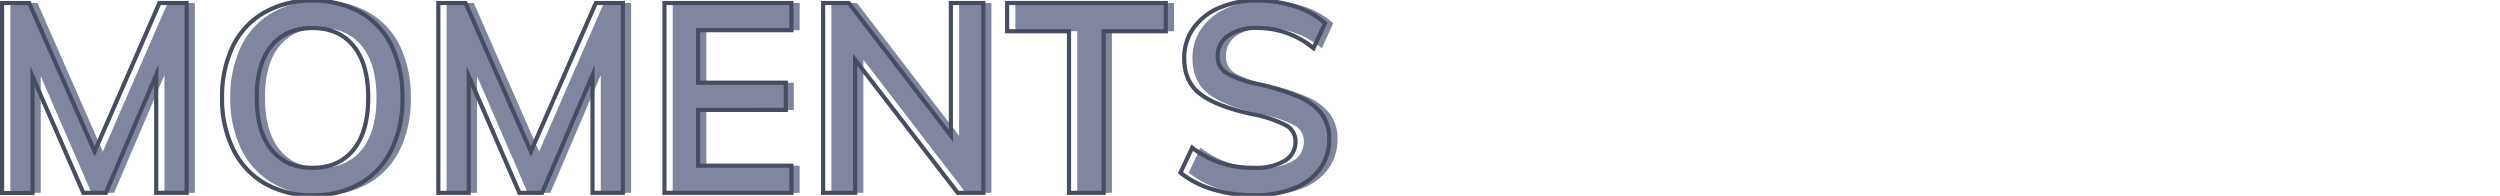 <svg id="Capa_1" data-name="Capa 1" xmlns="http://www.w3.org/2000/svg" viewBox="0 0 600 47"><defs><style>.cls-1{fill:#80869d;}.cls-2{fill:none;stroke:#474d60;stroke-miterlimit:10;}</style></defs><path class="cls-1" d="M46.77.72V46.28h-7.3V18L27.38,46.28H21.94l-12.16-28v28H2.48V.72H9L24.69,36.36,40.24.72Z"/><path class="cls-1" d="M65.49,44a19,19,0,0,1-7.55-8.13,27.22,27.22,0,0,1-2.66-12.44A27.52,27.52,0,0,1,57.9,11.05,18.66,18.66,0,0,1,65.42,3,22.79,22.79,0,0,1,77,.14,22.78,22.78,0,0,1,88.53,3,18.48,18.48,0,0,1,96,11.05a27.92,27.92,0,0,1,2.59,12.39A27.62,27.62,0,0,1,96,35.88,19,19,0,0,1,88.5,44,22.42,22.42,0,0,1,77,46.86,22.41,22.41,0,0,1,65.49,44Zm21.34-8.09c2.35-2.9,3.52-7.07,3.52-12.48s-1.17-9.51-3.52-12.39S81.2,6.73,77,6.73,69.47,8.16,67.12,11,63.6,18,63.6,23.44,64.77,33,67.12,35.92s5.63,4.35,9.86,4.35S84.48,38.82,86.83,35.92Z"/><path class="cls-1" d="M151.47.72V46.28h-7.29V18l-12.1,28.28h-5.44l-12.16-28v28h-7.3V.72h6.53l15.68,35.64L144.94.72Z"/><path class="cls-1" d="M161.45.72h30.47V7.24h-22.4V19.85h21v6.53h-21V39.76h22.4v6.52H161.45Z"/><path class="cls-1" d="M237.93.72V46.28h-6.14L207.21,14.35V46.28h-7.68V.72h6.15l24.51,31.87V.72Z"/><path class="cls-1" d="M258.54,7.5H243.69V.72h38.08V7.5H266.86V46.28h-8.32Z"/><path class="cls-1" d="M293.07,45.45a22.67,22.67,0,0,1-7.78-4l2.82-6a23.89,23.89,0,0,0,6.94,3.68A25.28,25.28,0,0,0,303,40.27a13.51,13.51,0,0,0,7.32-1.67,5.25,5.25,0,0,0,2.6-4.67,4.31,4.31,0,0,0-2.4-3.93,30.37,30.37,0,0,0-7.91-2.6q-8.58-1.84-12.48-4.8T286.19,14a12.27,12.27,0,0,1,2.17-7.17,14.56,14.56,0,0,1,6.18-4.93A22.51,22.51,0,0,1,303.79.14a28.65,28.65,0,0,1,9.12,1.44,19,19,0,0,1,7.07,4l-2.75,6a21,21,0,0,0-13.44-4.87,11.8,11.8,0,0,0-7,1.83,5.78,5.78,0,0,0-2.56,5,4.53,4.53,0,0,0,2.27,4.09,26.94,26.94,0,0,0,7.78,2.63,54.44,54.44,0,0,1,9.28,2.91,13.76,13.76,0,0,1,5.5,4A9.74,9.74,0,0,1,321,33.36a11.91,11.91,0,0,1-2.17,7.13,13.88,13.88,0,0,1-6.27,4.71,25.82,25.82,0,0,1-9.67,1.66A33.16,33.16,0,0,1,293.07,45.45Z"/><path class="cls-2" d="M44.79.72V46.28h-7.3V18L25.4,46.28H20L7.8,18.32v28H.5V.72H7L22.71,36.36,38.26.72Z"/><path class="cls-2" d="M63.51,44A19,19,0,0,1,56,35.88,27.22,27.22,0,0,1,53.3,23.44a27.52,27.52,0,0,1,2.62-12.39A18.66,18.66,0,0,1,63.44,3,22.79,22.79,0,0,1,75,.14,22.78,22.78,0,0,1,86.55,3,18.48,18.48,0,0,1,94,11.05a27.92,27.92,0,0,1,2.59,12.39A27.62,27.62,0,0,1,94,35.88,19,19,0,0,1,86.52,44,22.42,22.42,0,0,1,75,46.86,22.41,22.41,0,0,1,63.51,44Zm21.34-8.09c2.35-2.9,3.52-7.07,3.52-12.48s-1.17-9.51-3.52-12.39S79.22,6.73,75,6.73,67.49,8.16,65.14,11s-3.52,7-3.52,12.42S62.79,33,65.14,35.92s5.63,4.35,9.86,4.35S82.5,38.82,84.85,35.92Z"/><path class="cls-2" d="M149.49.72V46.28H142.2V18L130.1,46.28h-5.44l-12.16-28v28h-7.3V.72h6.53l15.68,35.64L143,.72Z"/><path class="cls-2" d="M159.47.72h30.47V7.24h-22.4V19.85h21.05v6.53H167.54V39.76h22.4v6.52H159.47Z"/><path class="cls-2" d="M236,.72V46.28h-6.14L205.23,14.35V46.28h-7.68V.72h6.15l24.51,31.87V.72Z"/><path class="cls-2" d="M256.56,7.5H241.71V.72h38.08V7.5H264.88V46.28h-8.32Z"/><path class="cls-2" d="M291.09,45.45a22.67,22.67,0,0,1-7.78-4l2.82-6a23.89,23.89,0,0,0,6.94,3.68A25.28,25.28,0,0,0,301,40.27a13.51,13.51,0,0,0,7.32-1.67,5.25,5.25,0,0,0,2.6-4.67A4.31,4.31,0,0,0,308.5,30a30.37,30.37,0,0,0-7.91-2.6q-8.58-1.84-12.48-4.8T284.21,14a12.27,12.27,0,0,1,2.17-7.17,14.56,14.56,0,0,1,6.18-4.93A22.51,22.51,0,0,1,301.81.14a28.65,28.65,0,0,1,9.12,1.44,19,19,0,0,1,7.07,4l-2.75,6a21,21,0,0,0-13.44-4.87,11.8,11.8,0,0,0-7,1.83,5.78,5.78,0,0,0-2.56,5,4.53,4.53,0,0,0,2.27,4.09,26.94,26.94,0,0,0,7.78,2.63,54.44,54.44,0,0,1,9.28,2.91,13.76,13.76,0,0,1,5.5,4A9.74,9.74,0,0,1,319,33.36a11.91,11.91,0,0,1-2.17,7.13,13.88,13.88,0,0,1-6.27,4.71,25.82,25.82,0,0,1-9.67,1.66A33.16,33.16,0,0,1,291.09,45.45Z"/></svg>
